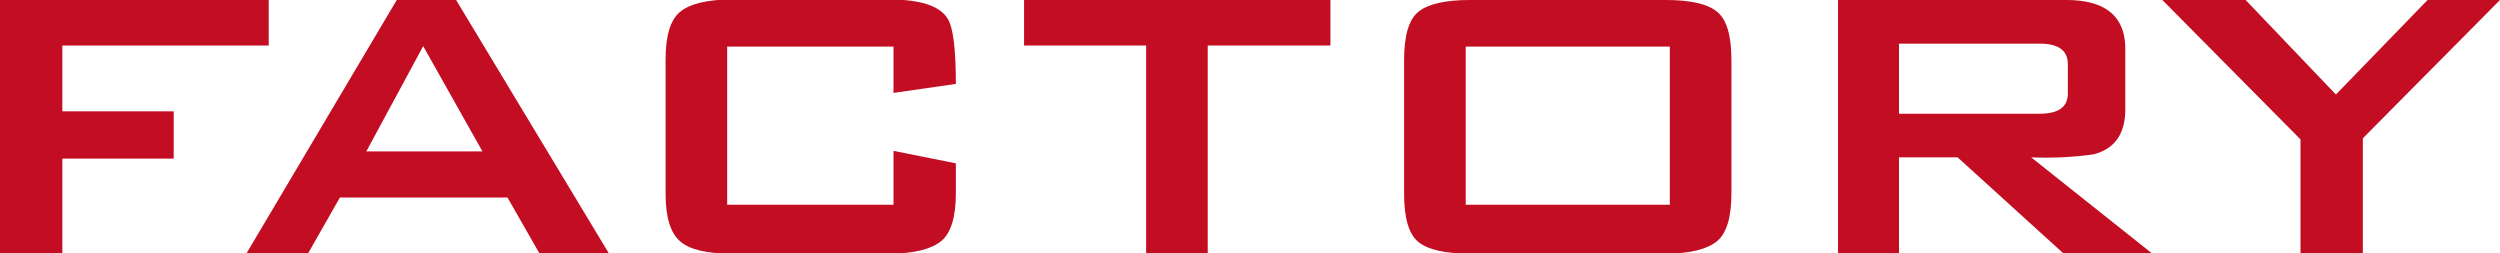 <svg xmlns="http://www.w3.org/2000/svg" viewBox="0 0 200.5 20.3"><defs><style>.cls-1{fill:#c30d23;}</style></defs><g id="レイヤー_2" data-name="レイヤー 2"><g id="レイヤー_1-2" data-name="レイヤー 1"><path class="cls-1" d="M21.55,3.65H5V8.93h8.93v3.79H5V20.3H0V0H21.55Z"/><path class="cls-1" d="M48.82,20.3H43.25L40.7,15.84H27.26L24.72,20.3H19.78L31.82,0h4.76ZM38.69,12.14,33.94,3.7l-4.56,8.44Z"/><path class="cls-1" d="M76.66,15.5c0,1.92-.4,3.2-1.18,3.84s-2.17,1-4.15,1H58.66c-2,0-3.36-.32-4.13-1s-1.15-1.92-1.15-3.84V4.8c0-1.92.38-3.2,1.15-3.84s2.14-1,4.13-1H71.33c2.53,0,4.09.53,4.7,1.58q.63,1.07.63,5.19l-5,.72V3.74H58.32V16.42H71.66V12.1l5,1Z"/><path class="cls-1" d="M106.7,3.65H96.86V20.3H91.92V3.65H82.13V0H106.7Z"/><path class="cls-1" d="M138.86,15.5c0,1.92-.38,3.2-1.15,3.84s-2.14,1-4.13,1H117.89c-2,0-3.36-.31-4.13-.93s-1.15-1.91-1.15-3.87V4.8c0-1.95.38-3.24,1.15-3.86S115.9,0,117.89,0h15.69c2,0,3.36.31,4.13.94s1.15,1.91,1.15,3.86Zm-4.94.92V3.74H117.55V16.42Z"/><path class="cls-1" d="M172.56,20.3h-7.1L157,12.62H152.3V20.3h-4.89V0H165.7c3.16,0,4.75,1.31,4.75,3.94v4.8c0,2-.85,3.2-2.55,3.64a28.17,28.17,0,0,1-5,.24ZM165.84,7.49V5.14c0-1.09-.75-1.64-2.26-1.64H152.3V9.12h11.28C165.09,9.12,165.84,8.58,165.84,7.49Z"/><path class="cls-1" d="M200.5,0l-11,11.09V20.3h-5V11.18L173.42,0h6.68l7.24,7.58L194.69,0Z"/></g></g></svg>